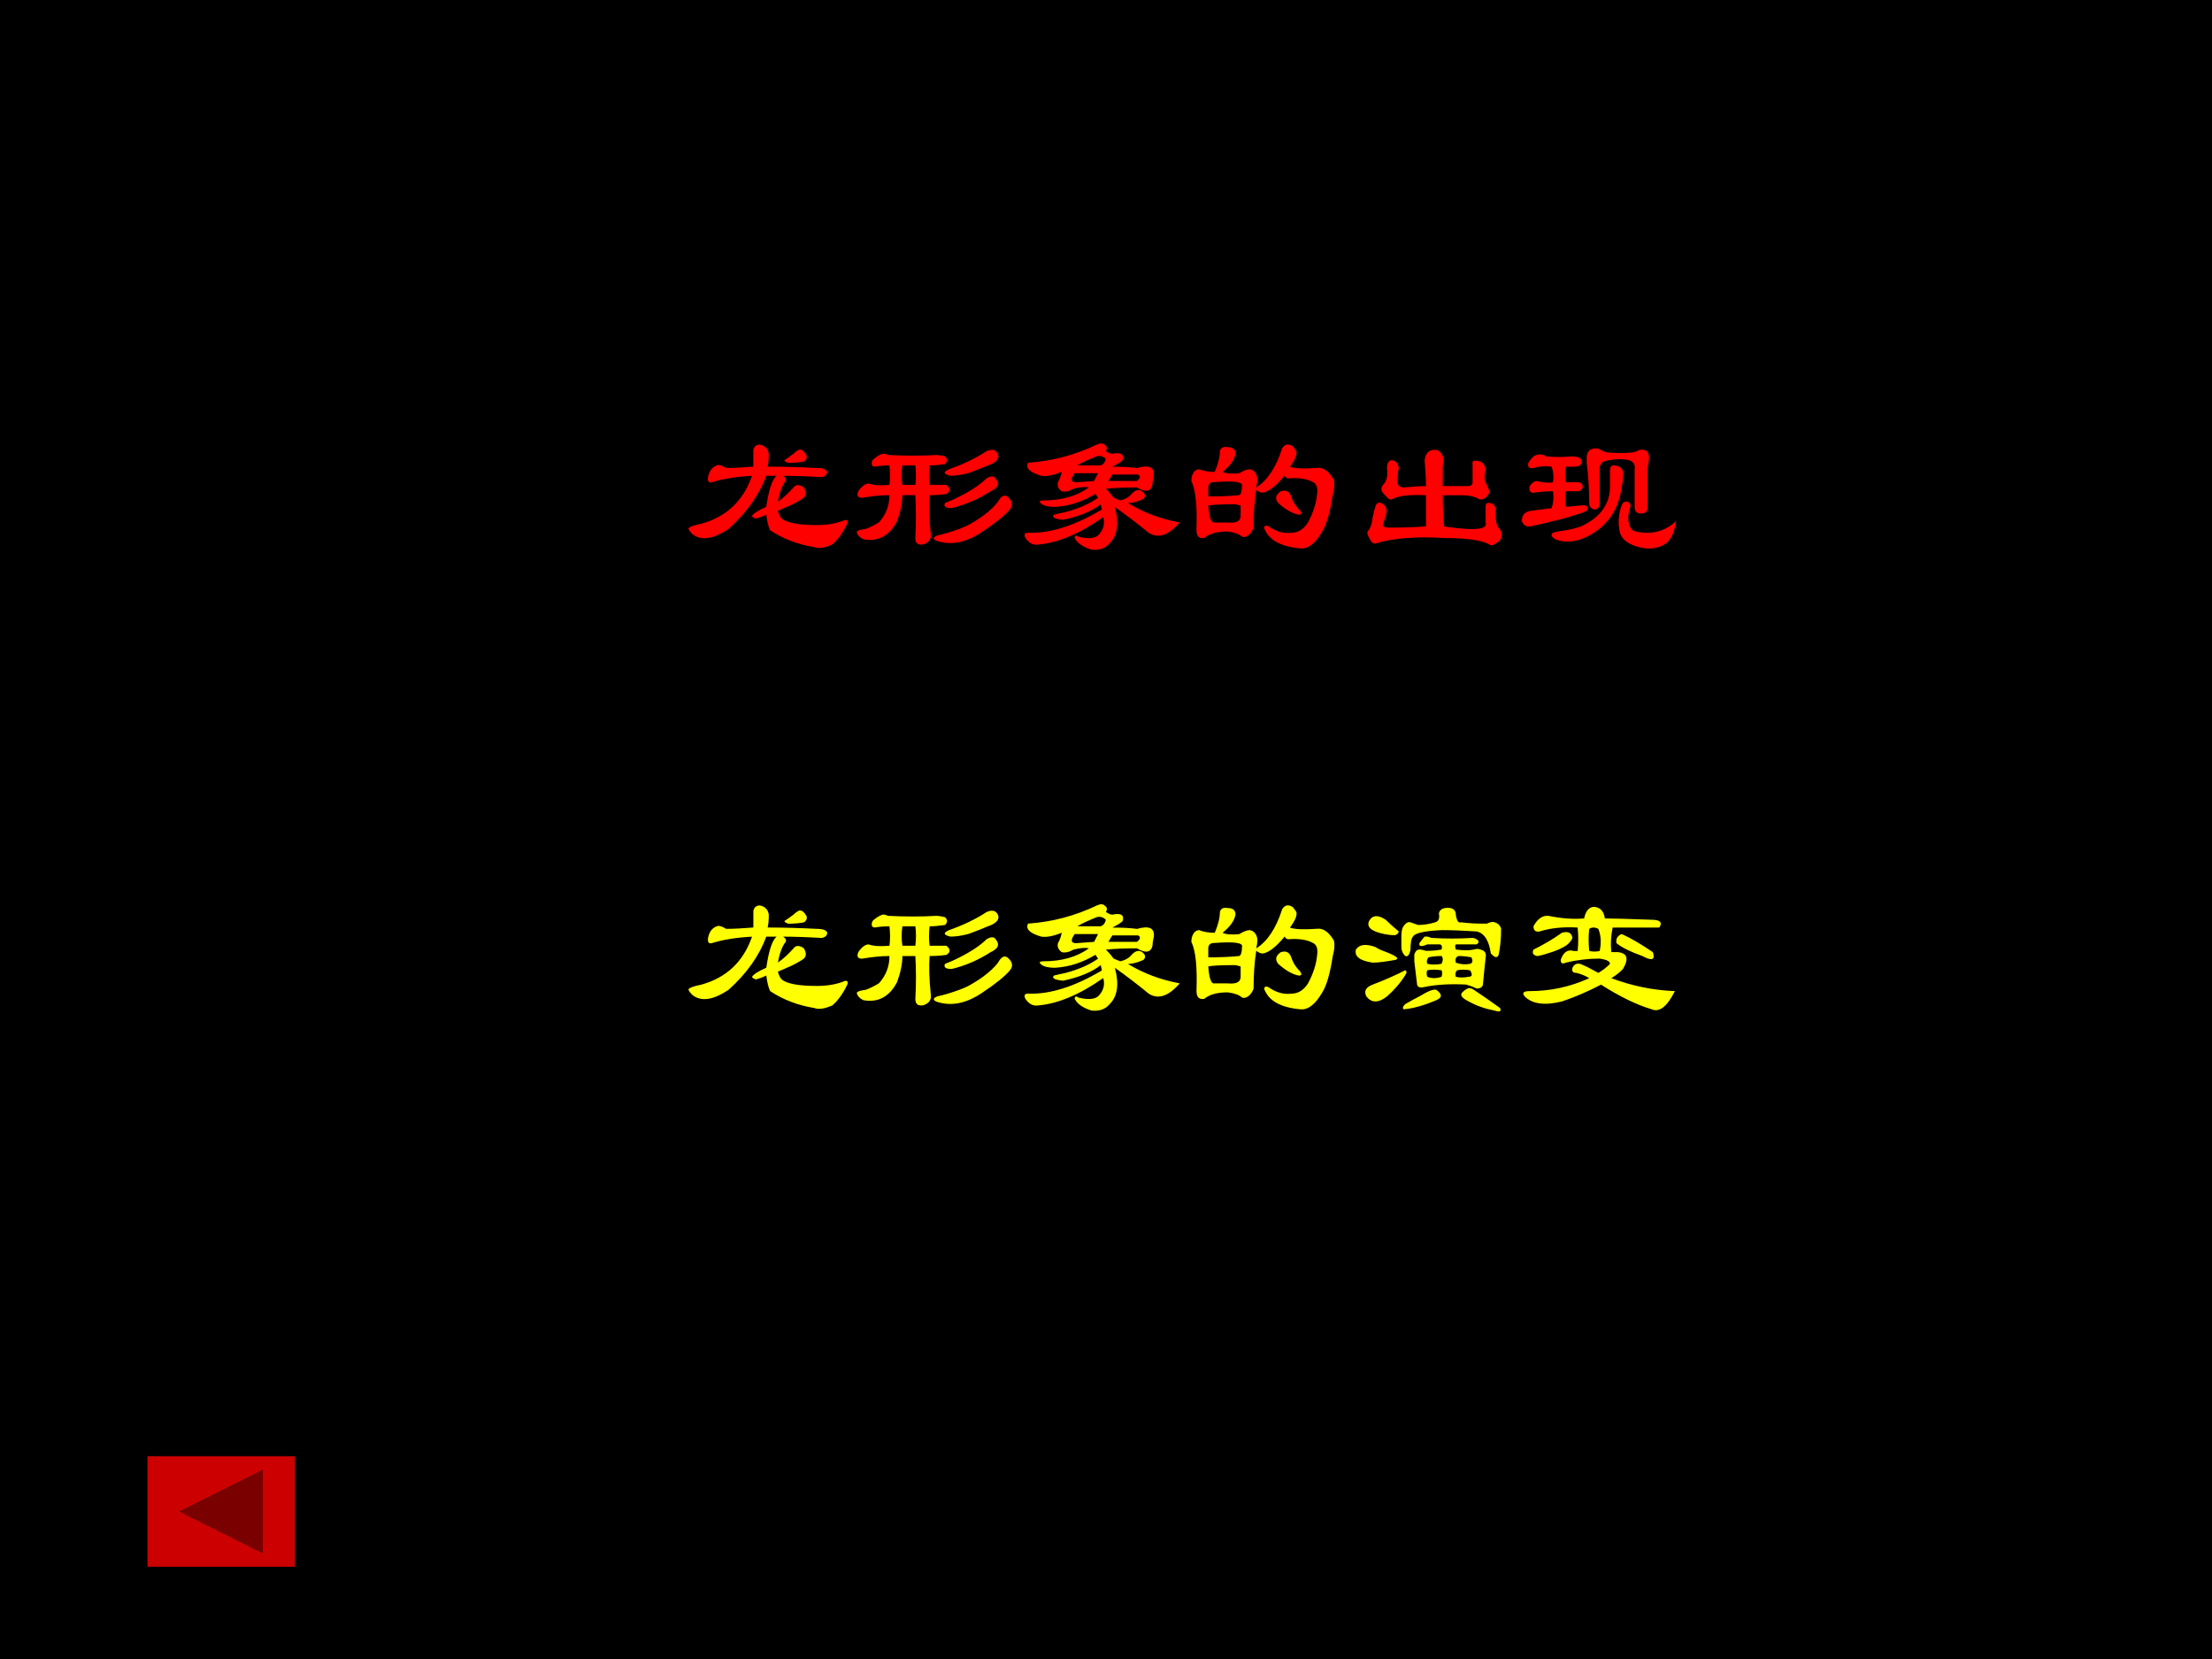<?xml version="1.0" encoding="UTF-8" standalone="no"?>
<!DOCTYPE svg PUBLIC "-//W3C//DTD SVG 1.1//EN" "http://www.w3.org/Graphics/SVG/1.1/DTD/svg11.dtd">
<svg xmlns="http://www.w3.org/2000/svg" xmlns:xlink="http://www.w3.org/1999/xlink" version="1.1" width="720pt" height="540pt" viewBox="0 0 720 540">
<rect x="0" y="0" width="720" height="540" fill="#333333" stroke="none"/>
<g enable-background="new">
<g>
<g id="Layer-1" data-name="Artifact">
<clipPath id="cp29">
<path transform="matrix(1,0,0,-1,0,540)" d="M 0 0 L 720 0 L 720 540 L 0 540 Z " fill-rule="evenodd"/>
</clipPath>
<g clip-path="url(#cp29)">
<path transform="matrix(1,0,0,-1,0,540)" d="M 0 0 L 720 0 L 720 540 L 0 540 Z " fill-rule="evenodd"/>
</g>
</g>
<g id="Layer-1" data-name="Span">
<clipPath id="cp30">
<path transform="matrix(1,0,0,-1,0,540)" d="M 0 0 L 720 0 L 720 540 L 0 540 Z " fill-rule="evenodd"/>
</clipPath>
<g clip-path="url(#cp30)">
<symbol id="font_1f_54c9">
<path d="M .172 .503 C .182 .508 .201 .503 .227 .487 C .273 .487 .328 .49 .391 .495 L .391 .596 C .396 .617 .409 .628 .43 .628 C .461 .622 .479 .604 .484 .573 C .484 .542 .482 .516 .477 .495 C .576 .495 .674 .492 .773 .487 C .81 .487 .831 .479 .836 .464 C .836 .448 .826 .438 .805 .432 C .706 .438 .628 .44 .57 .44 C .586 .43 .591 .419 .586 .409 C .565 .383 .549 .341 .539 .284 C .57 .305 .604 .336 .641 .378 C .656 .388 .674 .385 .695 .37 C .711 .344 .711 .323 .695 .307 C .664 .286 .63 .268 .594 .253 L .539 .229 C .544 .208 .552 .193 .562 .182 C .594 .156 .664 .143 .773 .143 C .841 .143 .898 .154 .945 .174 C .961 .174 .964 .164 .953 .143 C .927 .091 .898 .052 .867 .026 C .82 .005 .784 0 .758 .01 C .659 .026 .57 .06 .492 .112 C .482 .133 .474 .164 .469 .206 C .448 .195 .427 .188 .406 .182 C .391 .188 .383 .193 .383 .198 C .393 .214 .422 .232 .469 .253 C .484 .357 .505 .419 .531 .44 L .469 .44 C .427 .326 .352 .219 .242 .12 C .148 .057 .076 .047 .023 .089 C .013 .099 .005 .109 0 .12 C 0 .13 .026 .141 .078 .151 C .229 .193 .331 .289 .383 .44 C .289 .435 .208 .422 .141 .401 C .125 .396 .117 .404 .117 .424 C .122 .466 .141 .492 .172 .503 M .664 .596 C .68 .602 .695 .591 .711 .565 C .716 .549 .711 .536 .695 .526 C .669 .521 .638 .518 .602 .518 C .586 .523 .578 .529 .578 .534 C .594 .544 .612 .557 .633 .573 C .643 .583 .654 .591 .664 .596 Z "/>
</symbol>
<symbol id="font_1f_1492">
<path d="M .357 .305 L .279 .305 C .279 .258 .268 .206 .247 .148 C .201 .06 .133 .023 .044 .039 C .023 .049 .01 .062 .005 .078 C 0 .089 .018 .096 .06 .102 C .086 .112 .112 .125 .138 .141 C .18 .188 .201 .242 .201 .305 C .148 .305 .094 .299 .036 .289 C .01 .289 .003 .302 .013 .328 C .034 .359 .055 .375 .076 .375 C .102 .365 .143 .362 .201 .367 C .206 .404 .206 .443 .201 .484 C .169 .484 .141 .482 .115 .477 C .094 .477 .089 .49 .099 .516 C .12 .536 .141 .549 .161 .555 C .172 .555 .182 .552 .193 .547 C .297 .542 .393 .542 .482 .547 C .497 .547 .516 .544 .536 .539 C .552 .523 .552 .508 .536 .492 C .5 .487 .469 .484 .443 .484 C .438 .443 .438 .404 .443 .367 L .544 .367 C .57 .346 .57 .328 .544 .312 C .513 .307 .479 .305 .443 .305 C .438 .247 .44 .167 .451 .062 C .451 .036 .435 .018 .404 .008 C .372 .003 .357 .016 .357 .047 C .362 .135 .362 .221 .357 .305 M .279 .484 C .273 .443 .273 .404 .279 .367 L .357 .367 C .362 .409 .362 .448 .357 .484 L .279 .484 M .56 .461 C .648 .492 .724 .529 .786 .57 C .823 .586 .846 .578 .857 .547 C .862 .521 .841 .5 .794 .484 C .758 .469 .719 .453 .677 .438 C .635 .427 .599 .422 .568 .422 C .526 .432 .523 .445 .56 .461 M .786 .406 C .812 .422 .831 .422 .841 .406 C .867 .375 .857 .349 .81 .328 C .737 .281 .659 .247 .576 .227 C .539 .227 .526 .237 .536 .258 C .562 .268 .581 .276 .591 .281 C .68 .323 .745 .365 .786 .406 M .865 .281 C .88 .302 .896 .307 .911 .297 C .943 .271 .948 .245 .927 .219 C .896 .182 .841 .138 .763 .086 C .664 .018 .57 0 .482 .031 C .461 .042 .464 .052 .49 .062 C .516 .068 .536 .073 .552 .078 C .604 .094 .646 .109 .677 .125 C .724 .151 .763 .177 .794 .203 C .831 .234 .854 .26 .865 .281 Z "/>
</symbol>
<symbol id="font_1f_4191">
<path d="M .682 .38 C .609 .38 .547 .378 .495 .372 C .516 .352 .531 .333 .542 .318 L .581 .302 C .607 .307 .628 .318 .643 .333 C .669 .365 .693 .372 .714 .357 C .734 .341 .737 .326 .721 .31 C .685 .294 .654 .286 .628 .286 C .721 .229 .826 .19 .94 .169 C .872 .091 .81 .07 .753 .107 C .69 .159 .622 .211 .549 .263 C .576 .164 .565 .091 .518 .044 C .492 .013 .456 -0 .409 .005 C .357 .021 .323 .044 .307 .076 C .307 .091 .315 .094 .331 .083 C .393 .068 .435 .073 .456 .099 C .482 .13 .49 .164 .479 .201 C .339 .102 .208 .047 .089 .036 C .057 .031 .031 .044 .01 .076 C 0 .096 .005 .107 .026 .107 C .156 .102 .305 .148 .471 .247 L .464 .279 C .411 .237 .336 .206 .237 .185 C .185 .19 .167 .201 .182 .216 C .203 .221 .227 .227 .253 .232 C .331 .253 .396 .281 .448 .318 L .432 .341 C .354 .294 .273 .268 .19 .263 C .138 .263 .107 .273 .096 .294 C .096 .299 .104 .302 .12 .302 C .229 .302 .32 .328 .393 .38 C .372 .385 .341 .383 .299 .372 C .273 .357 .25 .352 .229 .357 C .208 .372 .201 .391 .206 .411 C .216 .427 .224 .448 .229 .474 C .177 .453 .135 .445 .104 .451 C .036 .471 .01 .497 .026 .529 C .172 .539 .31 .576 .44 .638 C .461 .648 .477 .648 .487 .638 C .503 .628 .505 .615 .495 .599 C .51 .589 .523 .583 .534 .583 C .586 .594 .607 .581 .596 .544 C .586 .534 .565 .521 .534 .505 C .591 .505 .641 .503 .682 .497 C .755 .518 .789 .503 .784 .451 C .779 .43 .776 .411 .776 .396 C .766 .354 .734 .349 .682 .38 M .448 .466 L .307 .466 C .281 .43 .284 .411 .315 .411 L .424 .419 L .448 .466 M .51 .419 L .682 .419 C .703 .435 .706 .448 .69 .458 L .534 .458 L .51 .419 M .44 .568 C .388 .547 .349 .529 .323 .513 C .354 .513 .401 .513 .464 .513 C .479 .518 .49 .531 .495 .552 C .479 .568 .461 .573 .44 .568 Z "/>
</symbol>
<symbol id="font_1f_2bb4">
<path d="M .219 .615 C .25 .615 .266 .602 .266 .576 C .26 .539 .234 .503 .188 .466 C .208 .456 .242 .453 .289 .458 C .315 .474 .336 .482 .352 .482 C .378 .477 .393 .458 .398 .427 C .398 .411 .396 .393 .391 .372 C .458 .414 .51 .492 .547 .607 C .562 .633 .583 .638 .609 .622 C .615 .617 .622 .607 .633 .591 C .638 .57 .625 .539 .594 .497 C .62 .487 .674 .484 .758 .49 C .794 .495 .828 .471 .859 .419 C .865 .393 .862 .362 .852 .326 C .836 .221 .815 .148 .789 .107 C .747 .034 .703 -0 .656 .005 C .536 .016 .464 .057 .438 .13 C .443 .146 .456 .146 .477 .13 C .518 .104 .56 .094 .602 .099 C .643 .099 .677 .12 .703 .161 C .734 .219 .753 .276 .758 .333 C .763 .37 .755 .393 .734 .404 C .698 .424 .648 .432 .586 .427 C .576 .427 .568 .432 .562 .443 C .51 .38 .466 .346 .43 .341 C .419 .341 .406 .346 .391 .357 C .38 .289 .375 .214 .375 .13 C .37 .115 .362 .102 .352 .091 C .336 .076 .32 .07 .305 .076 C .289 .091 .26 .102 .219 .107 C .156 .107 .109 .094 .078 .068 C .047 .062 .031 .078 .031 .115 C .036 .26 .026 .359 0 .411 C 0 .432 .005 .451 .016 .466 C .026 .477 .036 .482 .047 .482 C .073 .471 .104 .466 .141 .466 C .161 .513 .172 .555 .172 .591 C .177 .612 .193 .62 .219 .615 M .102 .318 C .169 .318 .232 .32 .289 .326 C .299 .331 .305 .349 .305 .38 C .315 .406 .258 .414 .133 .404 C .117 .404 .107 .396 .102 .38 L .102 .318 M .141 .161 L .219 .161 C .271 .156 .297 .169 .297 .201 L .297 .263 C .281 .268 .268 .271 .258 .271 C .174 .271 .122 .268 .102 .263 C .107 .19 .12 .156 .141 .161 M .539 .349 C .57 .359 .591 .349 .602 .318 C .612 .286 .63 .258 .656 .232 C .667 .216 .664 .208 .648 .208 C .612 .214 .57 .237 .523 .279 C .503 .305 .508 .328 .539 .349 Z "/>
</symbol>
<symbol id="font_1f_2444">
<path d="M .714 .448 C .719 .448 .727 .445 .737 .44 C .753 .43 .753 .419 .737 .409 C .701 .409 .659 .409 .612 .409 C .607 .404 .607 .393 .612 .378 C .659 .372 .695 .372 .721 .378 C .737 .383 .75 .383 .76 .378 C .786 .372 .797 .357 .792 .331 C .786 .279 .781 .227 .776 .174 C .776 .154 .763 .143 .737 .143 C .716 .154 .695 .161 .674 .167 C .576 .172 .49 .167 .417 .151 C .391 .146 .378 .154 .378 .174 C .372 .221 .367 .266 .362 .307 C .362 .323 .362 .336 .362 .346 C .367 .367 .378 .378 .393 .378 C .404 .378 .417 .375 .432 .37 C .464 .37 .495 .372 .526 .378 C .531 .393 .529 .404 .518 .409 C .492 .409 .466 .409 .44 .409 C .404 .393 .388 .396 .393 .417 C .404 .432 .414 .445 .424 .456 C .43 .456 .435 .456 .44 .456 C .445 .456 .453 .453 .464 .448 C .547 .443 .63 .443 .714 .448 M .698 .253 C .667 .258 .641 .258 .62 .253 C .609 .242 .607 .229 .612 .214 C .633 .208 .659 .208 .69 .214 C .711 .214 .714 .227 .698 .253 M .526 .214 C .531 .229 .531 .242 .526 .253 C .495 .258 .466 .258 .44 .253 C .435 .242 .435 .229 .44 .214 C .466 .203 .495 .203 .526 .214 M .612 .299 C .638 .289 .667 .286 .698 .292 C .714 .297 .716 .31 .706 .331 C .68 .336 .654 .339 .628 .339 C .612 .333 .607 .32 .612 .299 M .245 .464 C .229 .464 .208 .466 .182 .471 C .104 .487 .073 .513 .089 .549 C .109 .586 .143 .589 .19 .557 C .211 .536 .237 .513 .268 .487 C .268 .477 .26 .469 .245 .464 M .128 .393 C .143 .383 .159 .375 .174 .37 C .232 .349 .26 .333 .26 .323 C .255 .318 .25 .315 .245 .315 C .188 .305 .143 .299 .112 .299 C .034 .31 -0 .336 .01 .378 C .031 .409 .07 .414 .128 .393 M .198 .096 C .146 .055 .104 .055 .073 .096 C .057 .128 .07 .151 .112 .167 C .18 .193 .245 .221 .307 .253 C .312 .253 .315 .247 .315 .237 C .289 .19 .25 .143 .198 .096 M .87 .346 C .865 .331 .854 .328 .839 .339 C .833 .344 .828 .349 .823 .354 C .812 .432 .784 .477 .737 .487 C .659 .492 .589 .495 .526 .495 C .422 .49 .365 .477 .354 .456 C .344 .445 .339 .419 .339 .378 C .333 .346 .323 .333 .307 .339 C .292 .354 .284 .372 .284 .393 C .284 .414 .284 .435 .284 .456 C .284 .477 .286 .495 .292 .51 C .307 .536 .323 .547 .339 .542 C .354 .536 .37 .531 .385 .526 C .417 .526 .451 .531 .487 .542 C .508 .547 .516 .565 .51 .596 C .516 .622 .539 .633 .581 .628 C .602 .622 .612 .609 .612 .589 C .617 .552 .628 .536 .643 .542 C .69 .536 .737 .534 .784 .534 C .789 .534 .794 .534 .799 .534 C .82 .544 .836 .547 .846 .542 C .867 .536 .88 .523 .885 .503 C .885 .445 .88 .393 .87 .346 M .495 .135 C .531 .109 .531 .089 .495 .073 C .422 .042 .357 .023 .299 .018 C .289 .023 .292 .034 .307 .049 C .344 .07 .372 .086 .393 .096 C .445 .128 .479 .141 .495 .135 M .682 .143 C .693 .148 .706 .146 .721 .135 C .768 .104 .82 .068 .878 .026 C .888 .005 .878 0 .846 .01 C .789 .021 .737 .039 .69 .065 C .648 .086 .635 .104 .651 .12 C .661 .13 .672 .138 .682 .143 M .44 .292 C .466 .286 .495 .286 .526 .292 C .536 .312 .536 .328 .526 .339 C .495 .339 .469 .336 .448 .331 C .438 .32 .435 .307 .44 .292 Z "/>
</symbol>
<symbol id="font_1f_908">
<path d="M .438 .638 C .474 .633 .495 .609 .5 .568 C .547 .568 .641 .565 .781 .56 C .833 .56 .849 .544 .828 .513 L .547 .513 C .536 .461 .534 .411 .539 .365 C .555 .365 .568 .365 .578 .365 C .635 .359 .646 .326 .609 .263 C .589 .242 .565 .224 .539 .208 C .664 .161 .792 .135 .922 .13 C .875 .036 .828 0 .781 .021 C .693 .047 .591 .096 .477 .169 C .398 .128 .32 .094 .242 .068 C .138 .042 .062 .052 .016 .099 C 0 .12 .01 .13 .047 .13 C .172 .13 .292 .156 .406 .208 C .38 .224 .354 .234 .328 .24 C .307 .24 .299 .25 .305 .271 C .315 .292 .331 .299 .352 .294 C .378 .284 .414 .266 .461 .24 C .487 .255 .51 .273 .531 .294 C .531 .31 .51 .32 .469 .326 C .401 .326 .333 .318 .266 .302 C .245 .292 .234 .297 .234 .318 C .25 .365 .276 .383 .312 .372 L .336 .372 C .341 .419 .341 .466 .336 .513 C .247 .518 .172 .51 .109 .49 C .083 .484 .07 .495 .07 .521 C .096 .568 .128 .589 .164 .583 C .237 .568 .307 .562 .375 .568 C .385 .615 .406 .638 .438 .638 M .461 .505 C .44 .516 .422 .516 .406 .505 C .401 .464 .401 .419 .406 .372 C .427 .367 .448 .367 .469 .372 C .479 .419 .477 .464 .461 .505 M .602 .474 C .659 .448 .721 .411 .789 .365 C .805 .318 .784 .31 .727 .341 C .654 .367 .602 .393 .57 .419 C .565 .445 .576 .464 .602 .474 M .242 .482 C .279 .492 .299 .482 .305 .451 C .299 .435 .286 .419 .266 .404 C .24 .388 .211 .375 .18 .365 C .148 .354 .12 .346 .094 .341 C .068 .346 .06 .359 .07 .38 C .133 .411 .19 .445 .242 .482 Z "/>
</symbol>
<use xlink:href="#font_1f_54c9" transform="matrix(54.024,0,0,-54.024,224.094,328.647)" fill="#ffff00"/>
<use xlink:href="#font_1f_1492" transform="matrix(54.024,0,0,-54.024,278.657,327.662)" fill="#ffff00"/>
<use xlink:href="#font_1f_4191" transform="matrix(54.024,0,0,-54.024,333.22,329.209)" fill="#ffff00"/>
<use xlink:href="#font_1f_2bb4" transform="matrix(54.024,0,0,-54.024,387.782,328.787)" fill="#ffff00"/>
<use xlink:href="#font_1f_2444" transform="matrix(54.024,0,0,-54.024,440.798,329.491)" fill="#ffff00"/>
<use xlink:href="#font_1f_908" transform="matrix(54.024,0,0,-54.024,495.36,329.631)" fill="#ffff00"/>
</g>
</g>
<g id="Layer-1" data-name="Span">
<clipPath id="cp32">
<path transform="matrix(1,0,0,-1,0,540)" d="M 0 0 L 720 0 L 720 540 L 0 540 Z " fill-rule="evenodd"/>
</clipPath>
<g clip-path="url(#cp32)">
<symbol id="font_1f_72a">
<path d="M .458 .307 C .458 .245 .461 .182 .466 .12 C .487 .115 .531 .109 .599 .104 C .688 .099 .727 .112 .716 .143 L .716 .237 C .716 .263 .732 .268 .763 .253 C .768 .247 .773 .24 .779 .229 C .773 .161 .781 .12 .802 .104 C .818 .078 .818 .055 .802 .034 C .771 .008 .75 -0 .74 .01 C .693 .036 .604 .049 .474 .049 C .297 .06 .159 .049 .06 .018 C .049 .013 .039 .016 .029 .026 C .008 .057 0 .078 .005 .089 C .021 .104 .031 .133 .036 .174 C .047 .232 .057 .26 .068 .26 C .073 .266 .083 .263 .099 .253 C .12 .237 .125 .214 .115 .182 C .109 .167 .104 .151 .099 .135 C .094 .12 .104 .112 .13 .112 C .234 .112 .31 .115 .357 .12 L .357 .307 C .263 .312 .195 .305 .154 .284 C .143 .273 .122 .289 .091 .331 C .086 .346 .089 .359 .099 .37 C .12 .391 .128 .424 .122 .471 C .122 .497 .13 .513 .146 .518 C .172 .518 .188 .503 .193 .471 C .188 .445 .185 .419 .185 .393 C .185 .367 .198 .354 .224 .354 C .271 .359 .315 .362 .357 .362 C .357 .404 .354 .456 .349 .518 C .354 .56 .375 .581 .411 .581 C .427 .581 .44 .573 .451 .557 C .461 .547 .464 .521 .458 .479 L .458 .362 L .607 .362 C .628 .362 .638 .37 .638 .385 L .638 .495 C .633 .516 .648 .521 .685 .51 C .706 .5 .716 .482 .716 .456 C .706 .419 .708 .391 .724 .37 C .729 .359 .734 .346 .74 .331 C .74 .32 .732 .307 .716 .292 C .701 .281 .688 .279 .677 .284 C .651 .299 .617 .307 .576 .307 L .458 .307 Z "/>
</symbol>
<symbol id="font_1f_28e0">
<path d="M .148 .562 C .195 .557 .245 .557 .297 .562 C .333 .562 .354 .555 .359 .539 C .365 .513 .349 .5 .312 .5 L .266 .5 C .26 .474 .26 .443 .266 .406 L .344 .406 C .359 .401 .367 .393 .367 .383 C .367 .362 .354 .352 .328 .352 L .266 .352 C .26 .32 .26 .289 .266 .258 L .352 .266 C .393 .271 .406 .26 .391 .234 C .37 .224 .349 .216 .328 .211 C .281 .195 .234 .182 .188 .172 C .146 .161 .102 .151 .055 .141 C .029 .135 .01 .146 0 .172 C 0 .208 .018 .229 .055 .234 C .096 .24 .138 .245 .18 .25 C .19 .281 .193 .315 .188 .352 C .146 .352 .109 .349 .078 .344 C .052 .339 .042 .352 .047 .383 C .057 .398 .07 .409 .086 .414 C .128 .404 .161 .401 .188 .406 C .193 .438 .19 .469 .18 .5 C .143 .505 .107 .503 .07 .492 C .044 .487 .034 .497 .039 .523 C .049 .539 .06 .552 .07 .562 C .096 .578 .122 .578 .148 .562 M .766 .539 C .76 .508 .758 .49 .758 .484 L .758 .258 C .758 .232 .747 .219 .727 .219 C .701 .214 .685 .224 .68 .25 L .68 .484 C .685 .51 .674 .529 .648 .539 C .602 .549 .549 .547 .492 .531 C .477 .521 .469 .508 .469 .492 L .469 .281 C .469 .255 .458 .242 .438 .242 C .417 .247 .406 .26 .406 .281 C .406 .365 .401 .445 .391 .523 C .391 .539 .391 .552 .391 .562 C .396 .599 .419 .615 .461 .609 C .487 .594 .505 .586 .516 .586 C .568 .581 .617 .581 .664 .586 C .674 .586 .69 .591 .711 .602 C .753 .607 .771 .586 .766 .539 M .586 .5 C .607 .49 .615 .469 .609 .438 C .609 .422 .607 .401 .602 .375 C .581 .229 .505 .128 .375 .07 C .312 .044 .255 .042 .203 .062 C .177 .078 .172 .091 .188 .102 C .203 .107 .229 .112 .266 .117 C .297 .122 .328 .13 .359 .141 C .469 .193 .526 .268 .531 .367 L .531 .477 C .531 .508 .549 .516 .586 .5 M .656 .266 C .651 .25 .646 .229 .641 .203 C .641 .146 .656 .115 .688 .109 C .781 .089 .862 .109 .93 .172 C .919 .099 .896 .052 .859 .031 C .812 .005 .76 0 .703 .016 C .646 .031 .609 .057 .594 .094 C .583 .13 .581 .167 .586 .203 C .591 .24 .599 .266 .609 .281 C .63 .297 .646 .292 .656 .266 Z "/>
</symbol>
<use xlink:href="#font_1f_54c9" transform="matrix(54,0,0,-54,224.094,178.627)" fill="#ff0000"/>
<use xlink:href="#font_1f_1492" transform="matrix(54,0,0,-54,278.656,177.642)" fill="#ff0000"/>
<use xlink:href="#font_1f_4191" transform="matrix(54,0,0,-54,333.219,179.189)" fill="#ff0000"/>
<use xlink:href="#font_1f_2bb4" transform="matrix(54,0,0,-54,387.781,178.767)" fill="#ff0000"/>
<use xlink:href="#font_1f_72a" transform="matrix(54,0,0,-54,444.875,177.783)" fill="#ff0000"/>
<use xlink:href="#font_1f_28e0" transform="matrix(54,0,0,-54,495.359,178.908)" fill="#ff0000"/>
</g>
</g>
<g id="Layer-1" data-name="Span">
<path transform="matrix(1,0,0,-1,0,540)" d="M 48 66 L 96 66 L 96 30 L 48 30 Z M 58.5 48 L 85.5 61.5 L 85.5 34.5 Z " fill="#cc0000" fill-rule="evenodd"/>
<path transform="matrix(1,0,0,-1,0,540)" d="M 58.5 48 L 85.5 61.5 L 85.5 34.5 Z " fill="#7a0000" fill-rule="evenodd"/>
</g>
</g>
</g>
</svg>
